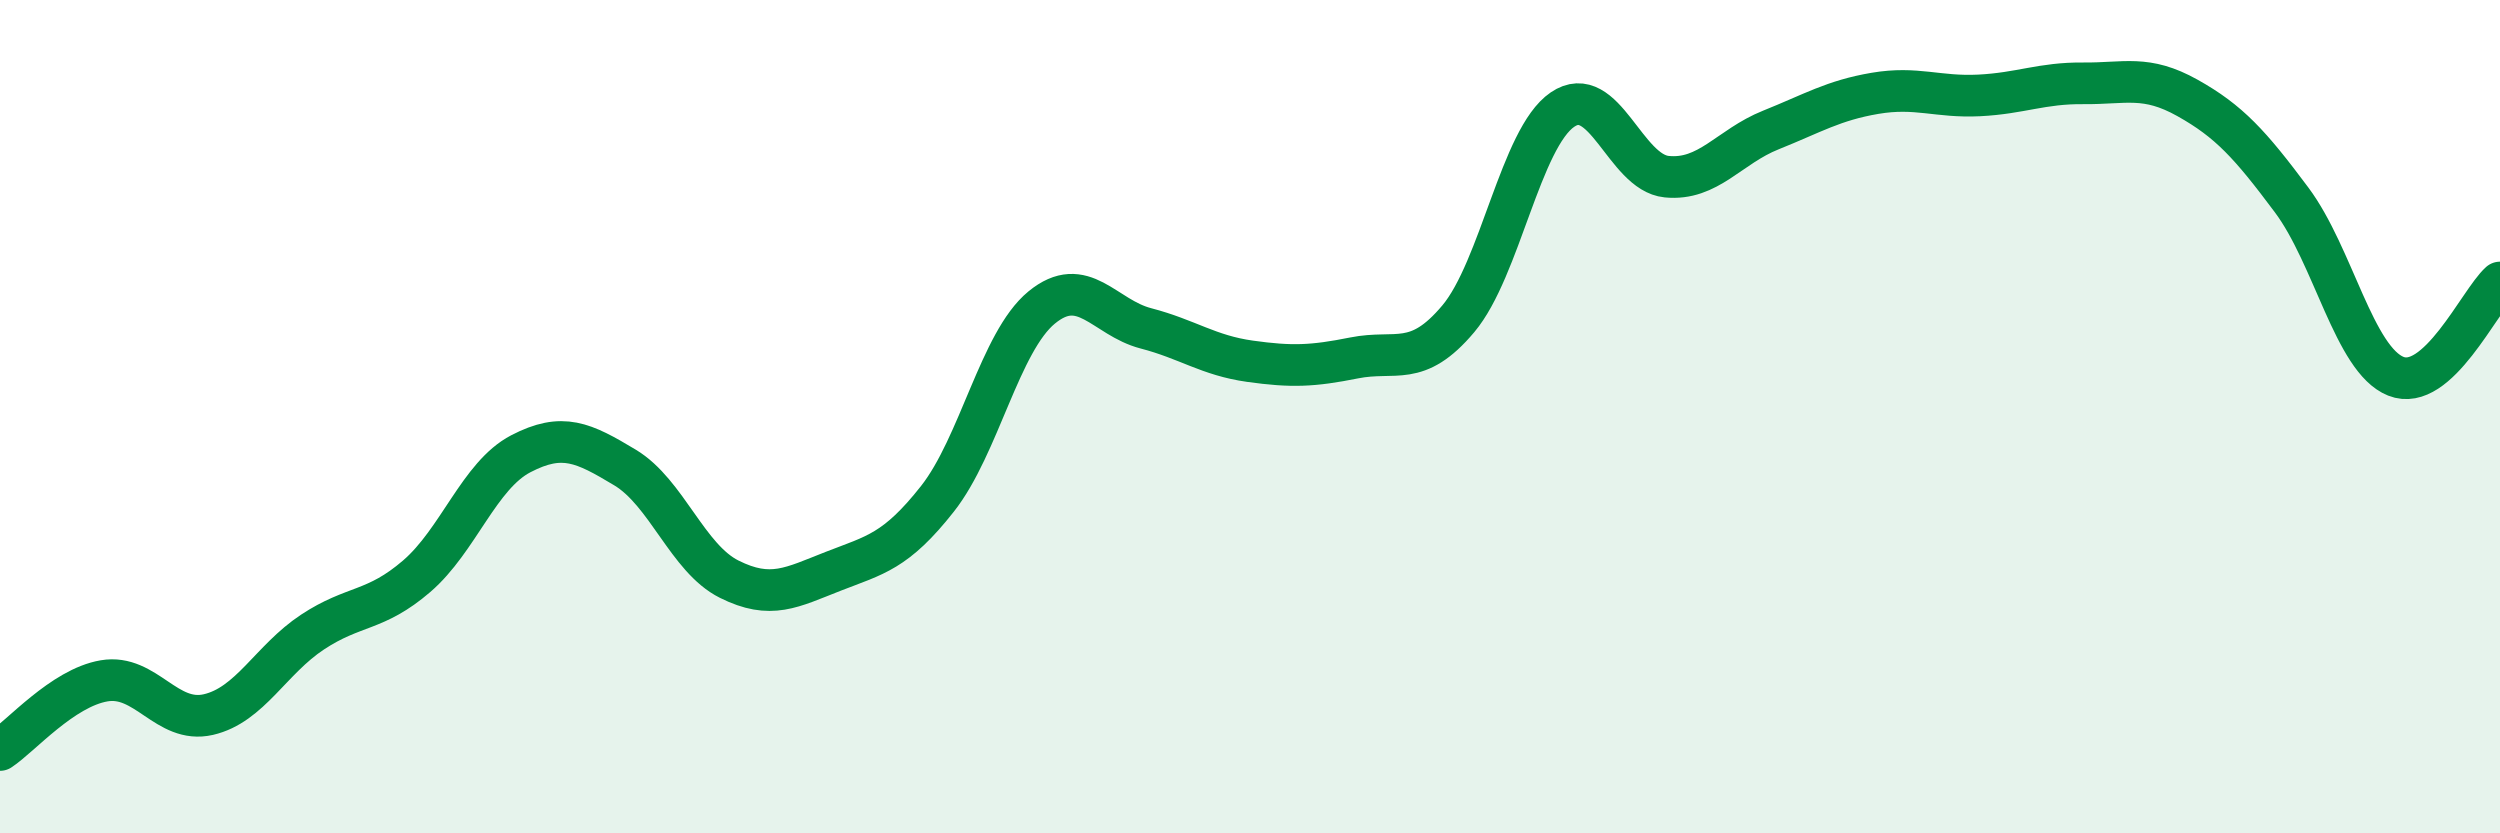 
    <svg width="60" height="20" viewBox="0 0 60 20" xmlns="http://www.w3.org/2000/svg">
      <path
        d="M 0,18 C 0.5,17.67 1.5,16.51 2.5,16.34 C 3.5,16.17 4,17.38 5,17.15 C 6,16.92 6.5,15.83 7.5,15.17 C 8.5,14.51 9,14.69 10,13.83 C 11,12.97 11.5,11.41 12.5,10.89 C 13.5,10.37 14,10.62 15,11.22 C 16,11.82 16.5,13.4 17.5,13.9 C 18.5,14.4 19,14.1 20,13.71 C 21,13.32 21.5,13.24 22.5,11.97 C 23.5,10.7 24,8.2 25,7.38 C 26,6.56 26.5,7.62 27.5,7.88 C 28.5,8.14 29,8.53 30,8.67 C 31,8.81 31.5,8.79 32.5,8.59 C 33.5,8.39 34,8.84 35,7.65 C 36,6.46 36.5,3.31 37.5,2.63 C 38.5,1.95 39,4.14 40,4.24 C 41,4.34 41.5,3.52 42.5,3.12 C 43.5,2.72 44,2.41 45,2.24 C 46,2.07 46.5,2.34 47.5,2.29 C 48.5,2.24 49,1.99 50,2 C 51,2.01 51.5,1.79 52.5,2.35 C 53.5,2.91 54,3.46 55,4.8 C 56,6.14 56.5,8.63 57.5,9.03 C 58.5,9.43 59.5,7.23 60,6.78L60 20L0 20Z"
        fill="#008740"
        opacity="0.1"
        stroke-linecap="round"
        stroke-linejoin="round"
      />
      <path
        d="M 0,18 C 0.5,17.67 1.5,16.51 2.5,16.34 C 3.5,16.17 4,17.38 5,17.15 C 6,16.92 6.5,15.83 7.5,15.17 C 8.5,14.51 9,14.69 10,13.83 C 11,12.97 11.5,11.41 12.5,10.89 C 13.5,10.37 14,10.62 15,11.22 C 16,11.82 16.5,13.4 17.5,13.9 C 18.5,14.4 19,14.1 20,13.71 C 21,13.32 21.5,13.24 22.5,11.97 C 23.5,10.7 24,8.2 25,7.38 C 26,6.56 26.5,7.62 27.5,7.88 C 28.5,8.14 29,8.53 30,8.67 C 31,8.81 31.5,8.79 32.5,8.59 C 33.5,8.39 34,8.84 35,7.65 C 36,6.46 36.5,3.31 37.5,2.63 C 38.5,1.95 39,4.14 40,4.24 C 41,4.34 41.5,3.52 42.5,3.12 C 43.5,2.72 44,2.41 45,2.24 C 46,2.07 46.5,2.34 47.5,2.29 C 48.5,2.24 49,1.99 50,2 C 51,2.01 51.5,1.79 52.5,2.35 C 53.5,2.91 54,3.46 55,4.8 C 56,6.14 56.5,8.63 57.5,9.03 C 58.5,9.43 59.5,7.23 60,6.78"
        stroke="#008740"
        stroke-width="1"
        fill="none"
        stroke-linecap="round"
        stroke-linejoin="round"
      />
    </svg>
  